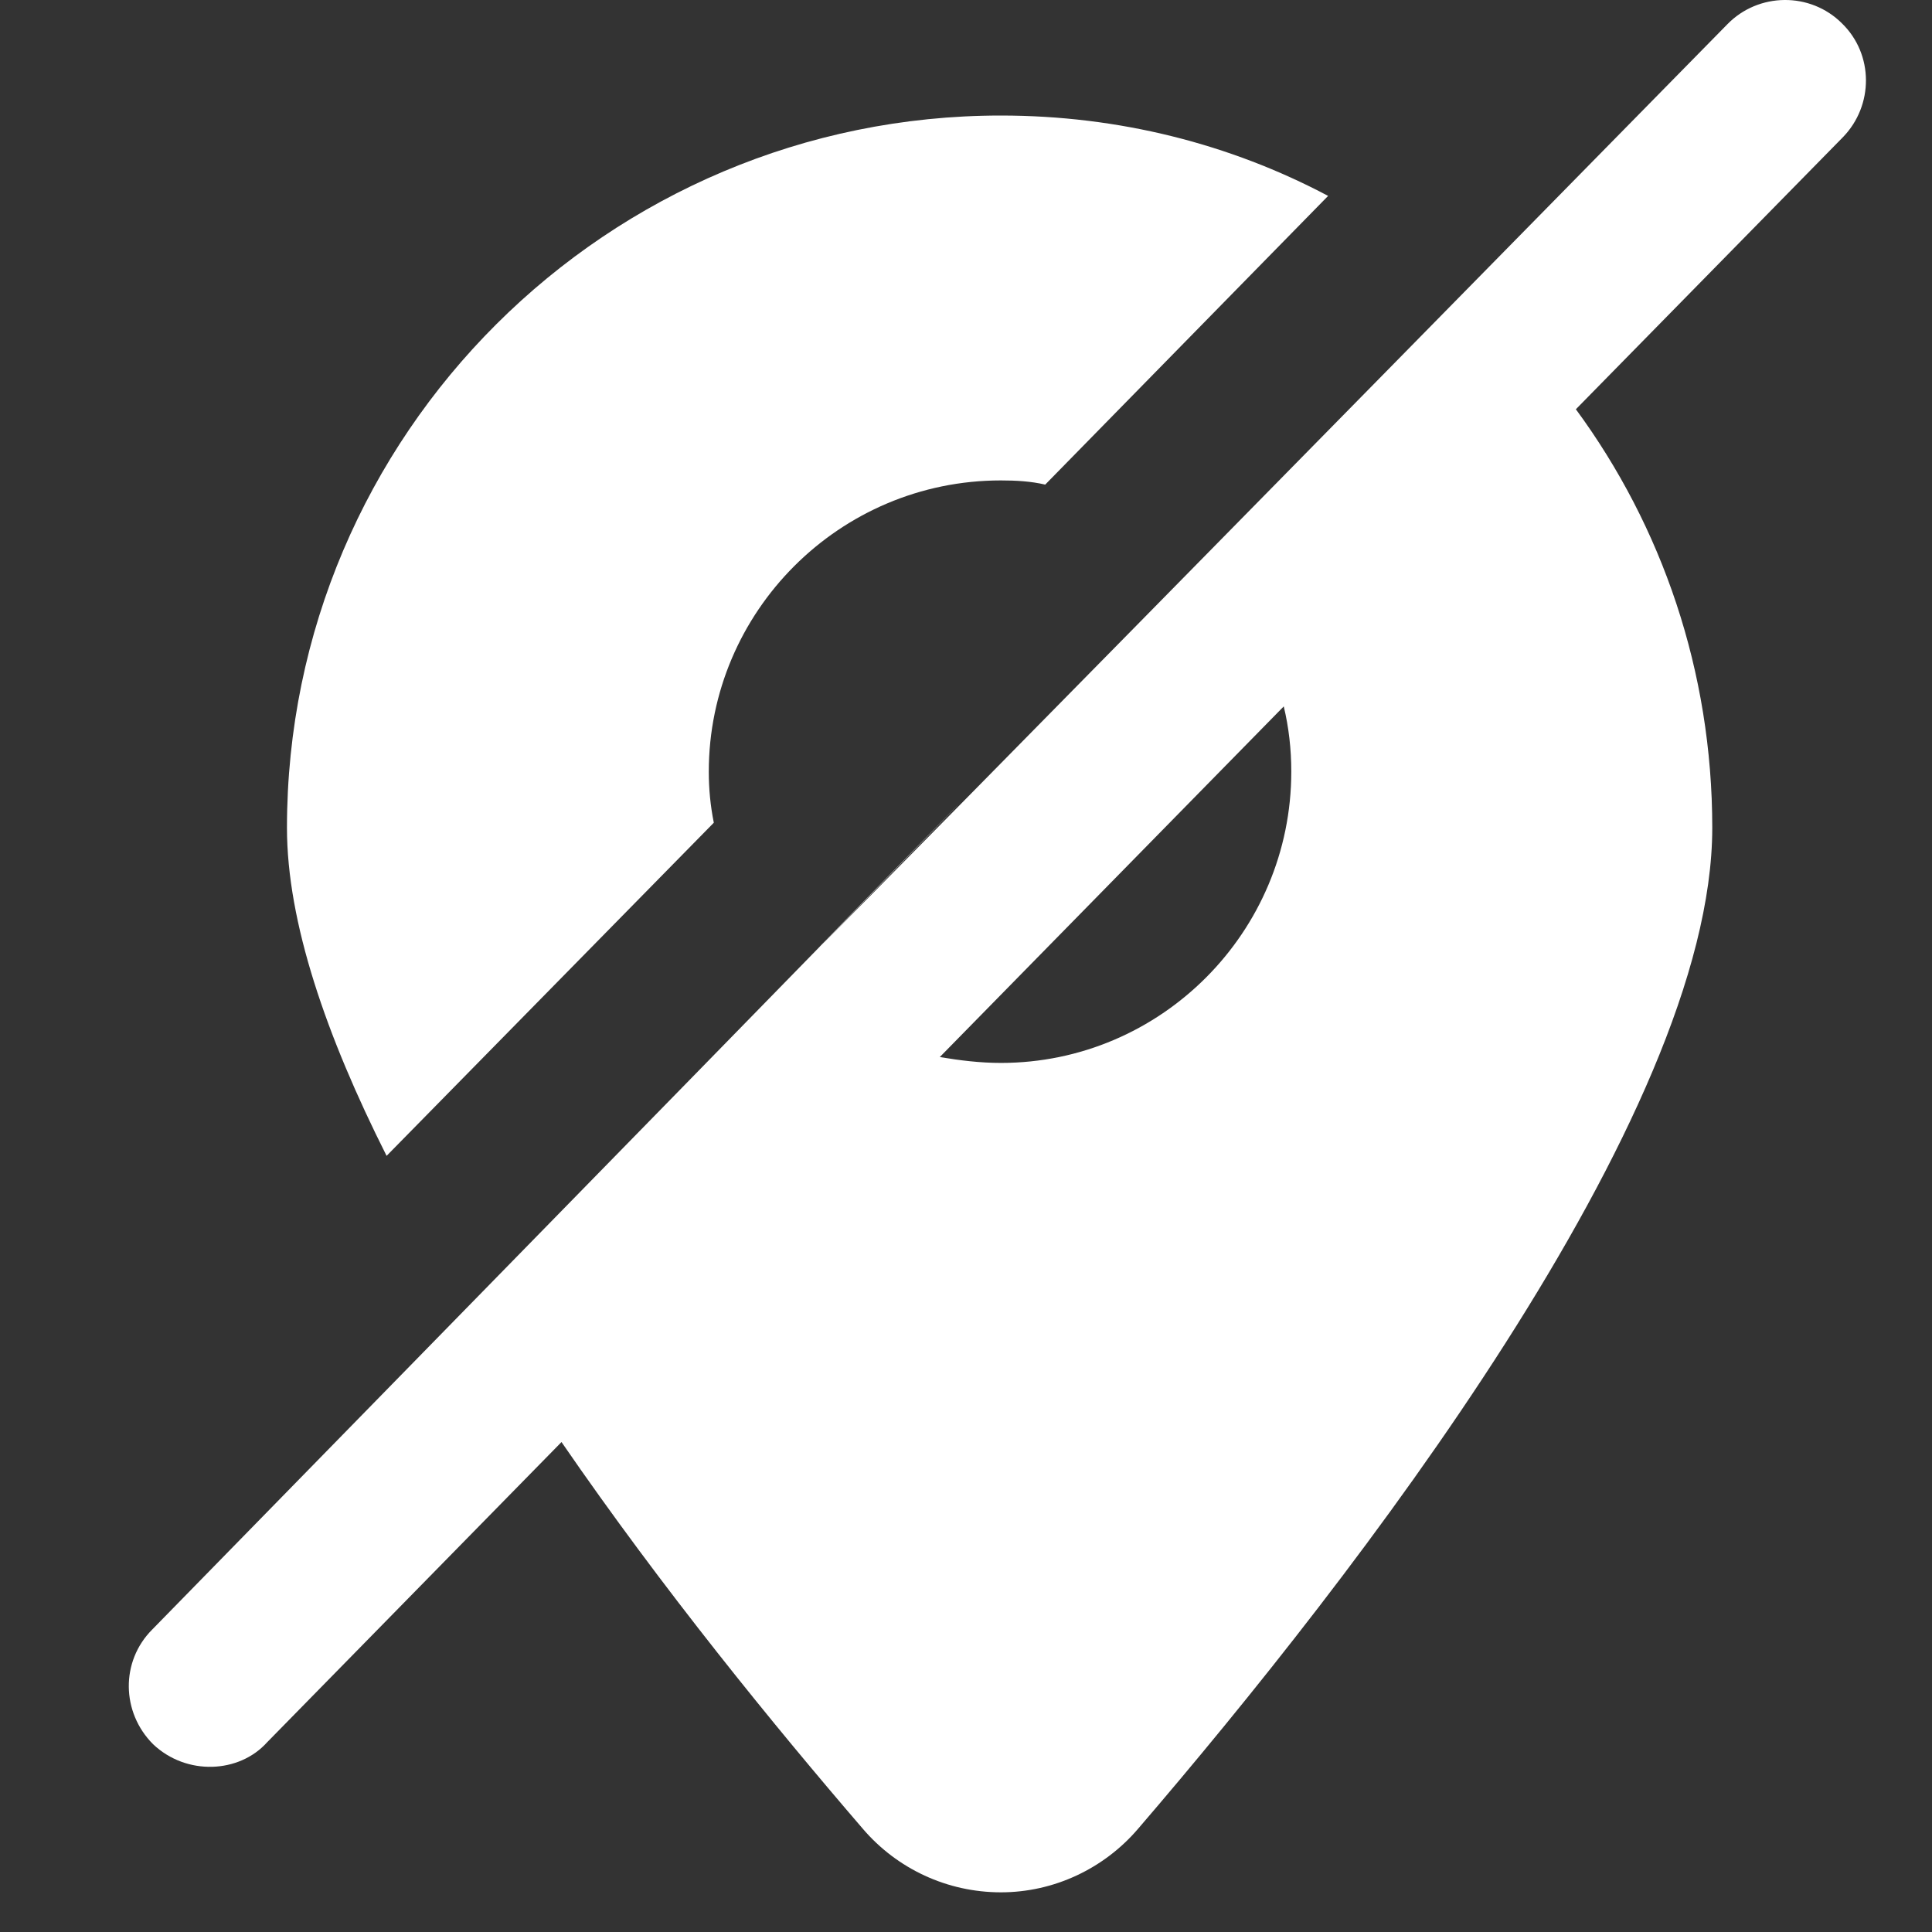 <svg width="30" height="30" viewBox="0 0 30 30" fill="none" xmlns="http://www.w3.org/2000/svg">
<rect x="0" y="0" width="30" height="30" fill="#333333" stroke="none"/>
<path d="M11.084 12.775C11.032 12.515 11.006 12.256 11.006 11.983C11.006 9.5 13.033 7.46 15.541 7.46C15.775 7.46 16.009 7.473 16.23 7.525L20.623 3.042C19.102 2.236 17.374 1.794 15.541 1.794C9.434 1.794 4.456 6.745 4.456 12.854C4.456 14.322 5.067 16.089 6.003 17.948L11.084 12.775Z" fill="white"/>
<path d="M28.603 0.364C28.109 -0.13 27.303 -0.117 26.822 0.377C-5.634 33.418 32.484 -5.493 2.364 25.303C1.87 25.797 1.883 26.59 2.377 27.084C2.897 27.577 3.714 27.535 4.144 27.058L8.719 22.392C10.291 24.679 12.033 26.811 13.397 28.396C13.93 29.02 14.71 29.384 15.542 29.384C16.36 29.384 17.14 29.02 17.673 28.396C21 24.523 26.588 17.337 26.588 12.853C26.588 10.423 25.808 8.174 24.47 6.355L28.616 2.131C29.096 1.638 29.096 0.845 28.603 0.364ZM20.051 11.982C20.051 14.477 18.024 16.505 15.542 16.505C15.217 16.505 14.905 16.466 14.593 16.414L19.934 10.969C20.012 11.293 20.051 11.631 20.051 11.982Z" fill="white"/>
</svg>
